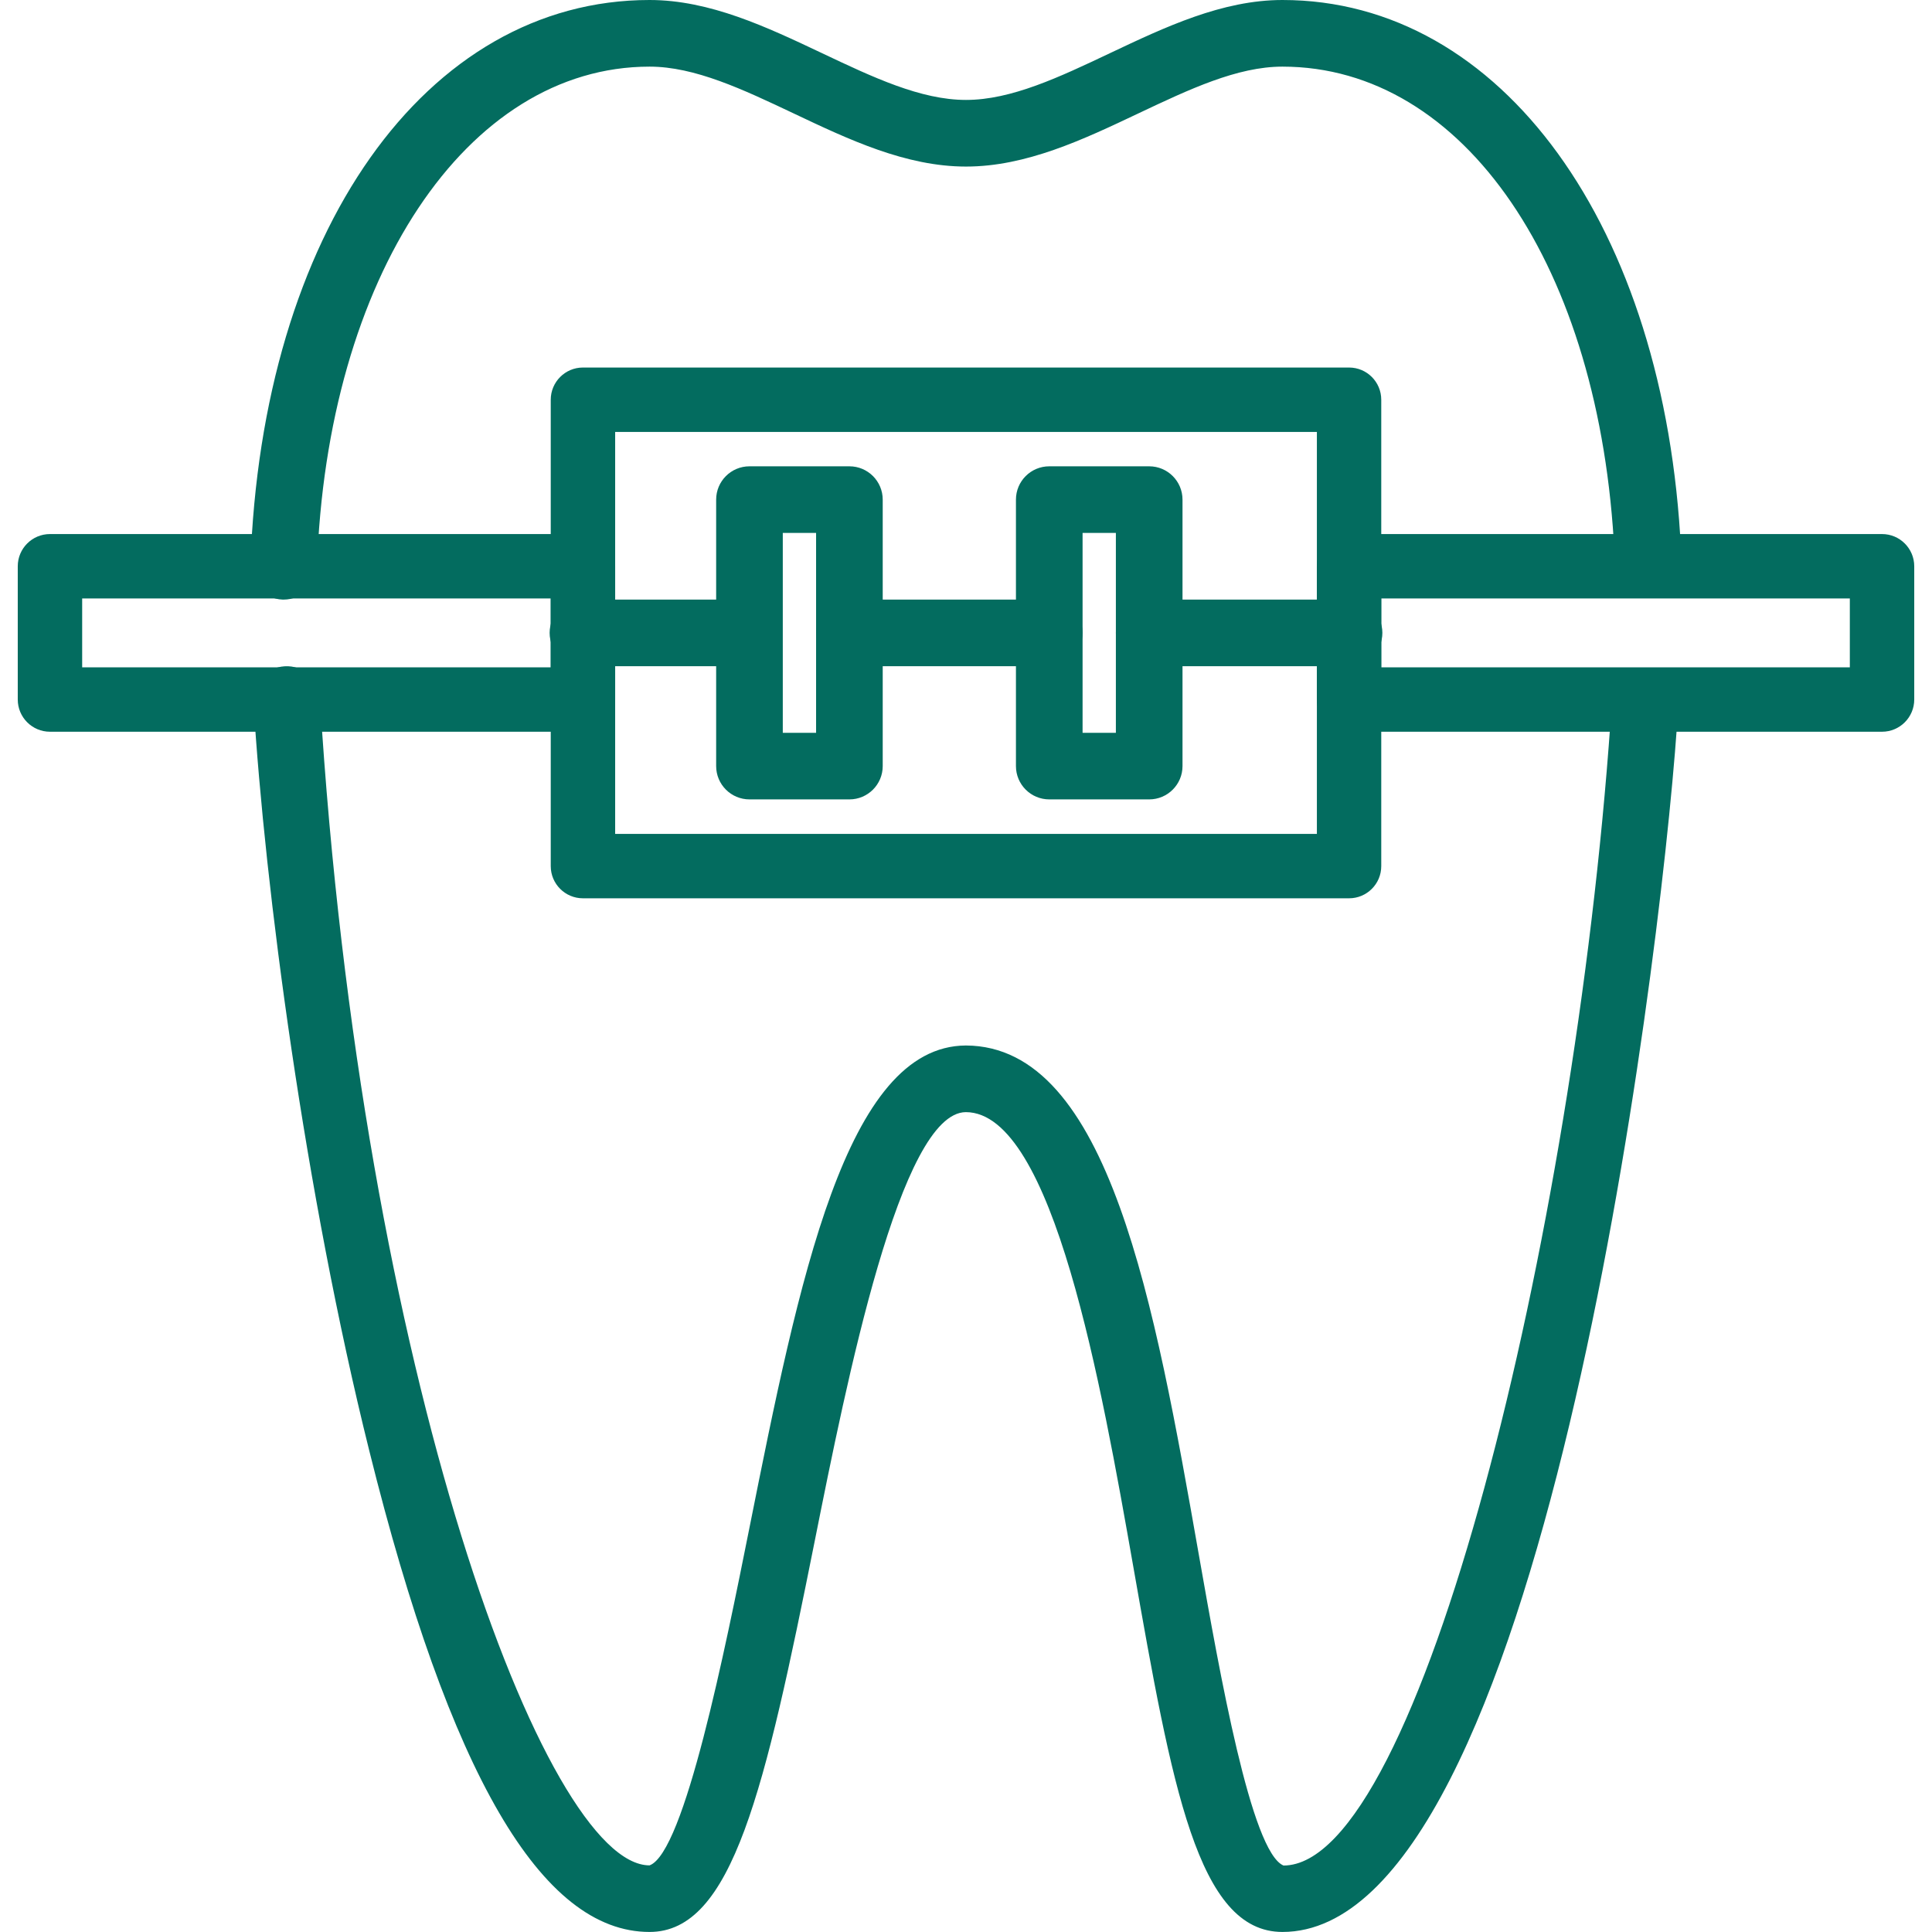 <svg width="47" height="47" viewBox="0 0 47 47" fill="none" xmlns="http://www.w3.org/2000/svg">
<g clip-path="url(#clip0_321_2356)">
<path d="M40.044 16.807C39.582 16.784 39.211 17.112 39.179 17.558C38.291 30.16 34.533 45.379 31.224 45.383C30.438 45.054 29.672 40.705 29.165 37.827C28.093 31.74 26.984 25.447 23.497 25.434C20.576 25.447 19.438 31.137 18.233 37.161C17.641 40.12 16.65 45.071 15.802 45.379C13.271 45.379 8.789 33.449 7.782 16.968C7.755 16.521 7.374 16.18 6.924 16.209C6.477 16.236 6.137 16.62 6.165 17.067C6.442 21.62 7.422 29.021 8.983 35.291C10.943 43.17 13.174 46.999 15.802 46.999C17.819 46.999 18.605 43.559 19.822 37.479C20.601 33.583 21.905 27.062 23.497 27.055C25.623 27.062 26.794 33.709 27.569 38.108C28.512 43.462 29.135 46.999 31.198 46.999C37.452 46.999 40.359 23.867 40.795 17.673C40.827 17.226 40.49 16.839 40.044 16.807Z" fill="#036C5F"/>
<path d="M31.198 0C29.733 0 28.345 0.658 27.003 1.293C25.767 1.879 24.601 2.431 23.5 2.431C22.399 2.431 21.233 1.879 19.997 1.293C18.655 0.658 17.267 0 15.802 0C10.356 0 6.363 5.654 6.092 13.749C6.077 14.196 6.427 14.571 6.875 14.586C6.883 14.586 6.893 14.586 6.902 14.586C7.336 14.586 7.697 14.241 7.711 13.803C7.947 6.744 11.351 1.621 15.802 1.621C16.903 1.621 18.069 2.173 19.305 2.758C20.646 3.394 22.035 4.052 23.5 4.052C24.965 4.052 26.354 3.394 27.695 2.758C28.931 2.173 30.097 1.621 31.198 1.621C35.616 1.621 38.938 6.491 39.275 13.464C39.297 13.911 39.688 14.243 40.124 14.234C40.57 14.212 40.915 13.832 40.894 13.385C40.512 5.504 36.526 0 31.198 0Z" fill="#036C5F"/>
<path d="M32.819 8.941H14.181C13.748 8.941 13.398 9.293 13.398 9.725V21.07C13.398 21.502 13.748 21.853 14.181 21.853H32.819C33.252 21.853 33.602 21.502 33.602 21.07V9.725C33.602 9.292 33.252 8.941 32.819 8.941ZM32.036 20.286H14.965V10.508H32.036V20.286Z" fill="#036C5F"/>
<path d="M14.181 12.992H1.216C0.783 12.992 0.432 13.343 0.432 13.776V17.017C0.432 17.45 0.783 17.801 1.216 17.801H14.181C14.614 17.801 14.965 17.45 14.965 17.017V13.776C14.965 13.343 14.614 12.992 14.181 12.992ZM13.398 16.234H1.999V14.559H13.398V16.234H13.398Z" fill="#036C5F"/>
<path d="M45.784 12.992H32.819C32.386 12.992 32.035 13.343 32.035 13.776V17.017C32.035 17.45 32.386 17.801 32.819 17.801H45.784C46.217 17.801 46.568 17.45 46.568 17.017V13.776C46.568 13.343 46.217 12.992 45.784 12.992ZM45.001 16.234H33.602V14.559H45.001V16.234Z" fill="#036C5F"/>
<path d="M20.664 11.344H18.233C17.785 11.344 17.422 11.707 17.422 12.154V18.637C17.422 19.084 17.785 19.447 18.233 19.447H20.664C21.111 19.447 21.474 19.084 21.474 18.637V12.154C21.474 11.707 21.111 11.344 20.664 11.344ZM19.853 17.827H19.043V12.964H19.853V17.827Z" fill="#036C5F"/>
<path d="M27.957 11.344H25.526C25.078 11.344 24.715 11.707 24.715 12.154V18.637C24.715 19.084 25.078 19.447 25.526 19.447H27.957C28.404 19.447 28.767 19.084 28.767 18.637V12.154C28.767 11.707 28.404 11.344 27.957 11.344ZM27.146 17.827H26.336V12.964H27.146V17.827Z" fill="#036C5F"/>
<path d="M32.819 14.586H27.957C27.509 14.586 27.146 14.949 27.146 15.396C27.146 15.844 27.509 16.207 27.957 16.207H32.819C33.267 16.207 33.629 15.844 33.629 15.396C33.629 14.949 33.267 14.586 32.819 14.586Z" fill="#036C5F"/>
<path d="M25.526 14.586H20.664C20.216 14.586 19.854 14.949 19.854 15.396C19.854 15.844 20.216 16.207 20.664 16.207H25.526C25.974 16.207 26.336 15.844 26.336 15.396C26.336 14.949 25.974 14.586 25.526 14.586Z" fill="#036C5F"/>
<path d="M17.422 14.586H14.181C13.733 14.586 13.371 14.949 13.371 15.396C13.371 15.844 13.733 16.207 14.181 16.207H17.422C17.87 16.207 18.233 15.844 18.233 15.396C18.233 14.949 17.87 14.586 17.422 14.586Z" fill="#036C5F"/>
</g>
<defs>
<clipPath id="clip0_321_2356">
<rect width="47" height="47" fill="white"/>
</clipPath>
</defs>
</svg>
